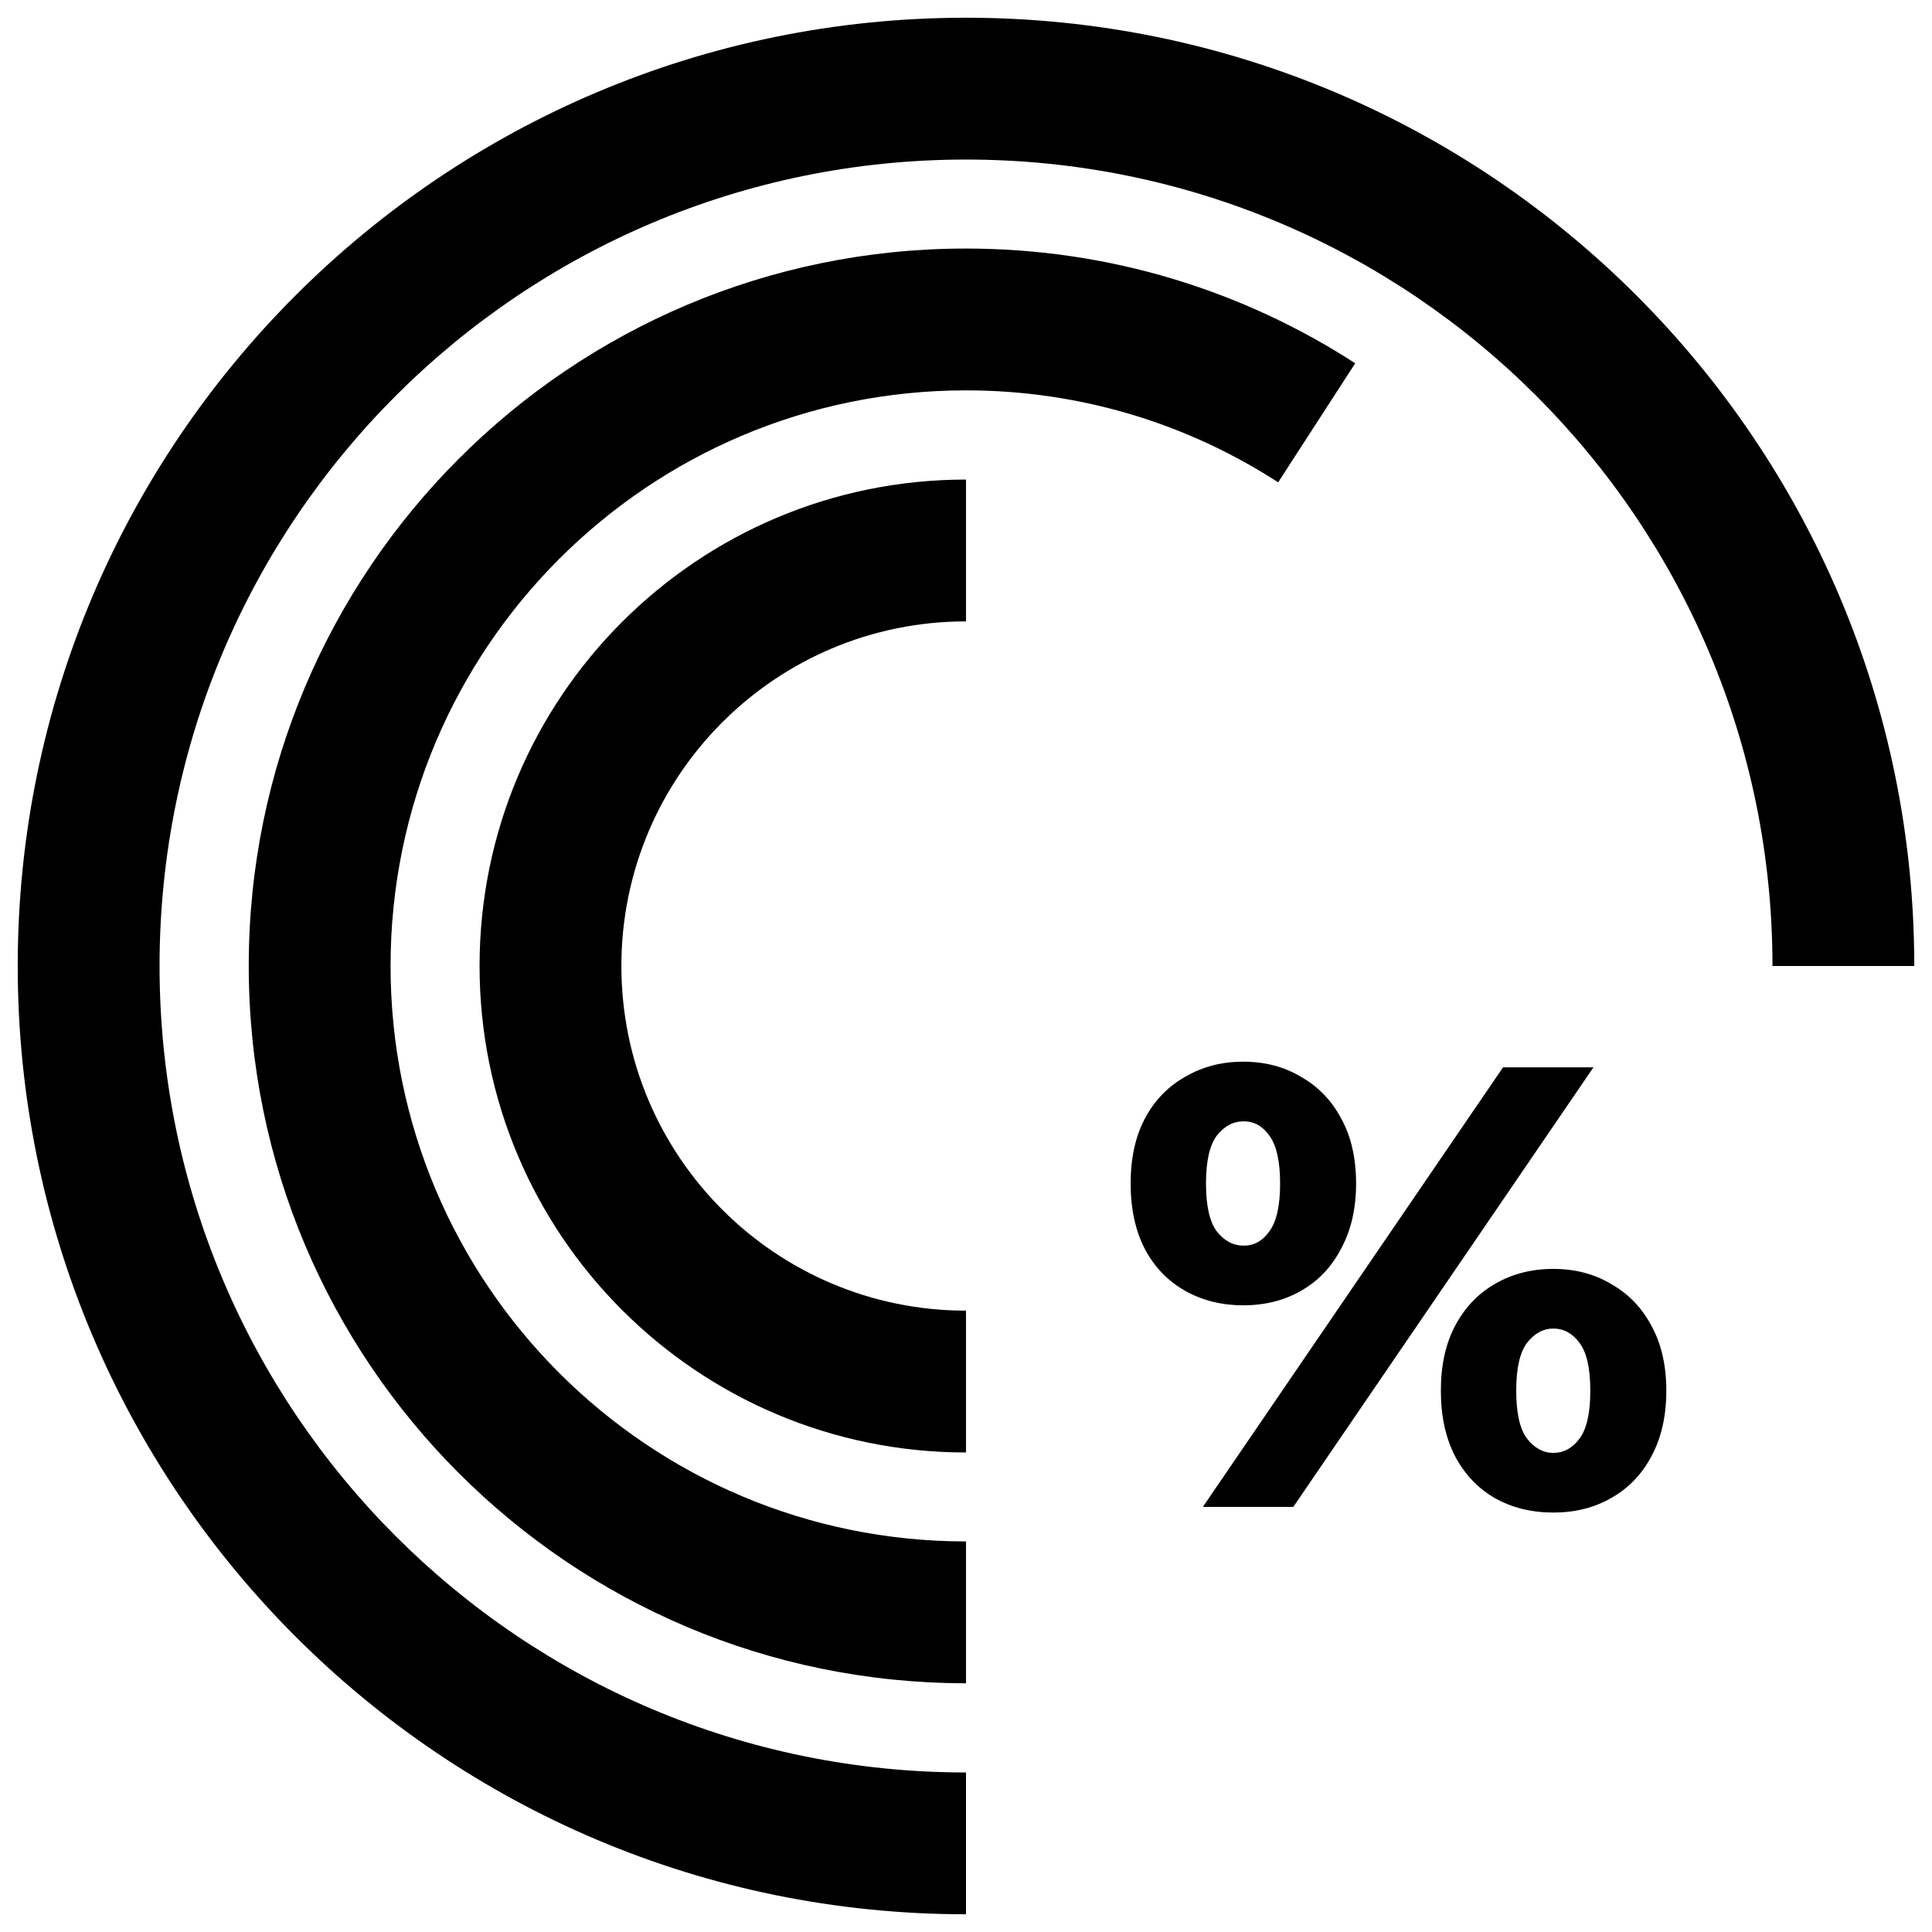 <?xml version="1.0" encoding="UTF-8"?> <svg xmlns="http://www.w3.org/2000/svg" viewBox="0 0 108.98 108.98" data-guides="{&quot;vertical&quot;:[],&quot;horizontal&quot;:[]}"><defs><linearGradient id="tSvgGradient159a40fac68" x1="112.5" x2="54.49" y1="47.5" y2="103.98" gradientUnits="userSpaceOnUse" gradientTransform=""><stop offset="0" stop-color="hsl(222.732,95.86%,71.57%)" stop-opacity="1" transform="translate(-5999, -4999)"></stop><stop offset="1" stop-color="hsl(222.948,50%,40%)" stop-opacity="1" transform="translate(-5999, -4999)"></stop></linearGradient><linearGradient id="tSvgGradienta9c2bc548" x1="46.151" x2="46.151" y1="18.019" y2="90.949" gradientUnits="userSpaceOnUse" gradientTransform=""><stop offset="0" stop-color="hsl(222.732,95.86%,71.57%)" stop-opacity="1" transform="translate(-5999, -4999)"></stop><stop offset="1" stop-color="hsl(222.948,50%,40%)" stop-opacity="1" transform="translate(-5999, -4999)"></stop></linearGradient><linearGradient id="tSvgGradient1727252151b" x1="42.771" x2="42.771" y1="31.051" y2="77.931" gradientUnits="userSpaceOnUse" gradientTransform=""><stop offset="0" stop-color="hsl(222.732,95.86%,71.57%)" stop-opacity="1" transform="translate(-5999, -4999)"></stop><stop offset="1" stop-color="hsl(222.948,50%,40%)" stop-opacity="1" transform="translate(-5999, -4999)"></stop></linearGradient><linearGradient id="tSvgGradient43b1344223" x1="78.998" x2="78.998" y1="51.001" y2="94.001" gradientUnits="userSpaceOnUse" gradientTransform=""><stop offset="0" stop-color="hsl(222.732,95.86%,71.57%)" stop-opacity="1" transform="translate(-5999, -4999)"></stop><stop offset="1" stop-color="hsl(222.948,50%,40%)" stop-opacity="1" transform="translate(-5999, -4999)"></stop></linearGradient></defs><path fill="url(#tSvgGradient159a40fac68)" stroke="none" fill-opacity="1" stroke-width="1" stroke-opacity="1" id="tSvg9b7fe50aff" title="Path 2" d="M1 54.49C1 24.951 24.951 1 54.49 1C84.029 1 107.98 24.951 107.98 54.49C105.314 54.49 102.647 54.49 99.981 54.49C99.981 29.369 79.611 9 54.49 9C29.369 9 9 29.369 9 54.49C9 79.611 29.369 99.981 54.49 99.981C54.49 102.647 54.49 105.314 54.49 107.98C24.951 107.98 1 84.029 1 54.49Z"></path><path fill="url(#tSvgGradienta9c2bc548)" stroke="none" fill-opacity="1" stroke-width="1" stroke-opacity="1" id="tSvg3ad79870b8" title="Path 3" d="M14.031 54.489C14.031 32.152 32.14 14.02 54.491 14.02C62.575 14.02 70.117 16.396 76.445 20.492C74.996 22.73 73.547 24.969 72.098 27.207C67.026 23.924 60.987 22.02 54.491 22.02C36.563 22.02 22.031 36.566 22.031 54.489C22.031 72.411 36.561 86.949 54.491 86.949C54.491 89.616 54.491 92.282 54.491 94.949C32.141 94.949 14.031 76.828 14.031 54.489Z"></path><path fill="url(#tSvgGradient1727252151b)" stroke="none" fill-opacity="1" stroke-width="1" stroke-opacity="1" id="tSvg18782156598" title="Path 4" d="M27.051 54.491C27.051 39.332 39.332 27.051 54.491 27.051C54.491 29.718 54.491 32.384 54.491 35.051C43.75 35.051 35.051 43.75 35.051 54.491C35.051 65.231 43.759 73.931 54.491 73.931C54.491 76.597 54.491 79.264 54.491 81.931C39.343 81.931 27.051 69.651 27.051 54.491Z"></path><path fill="url(#tSvgGradient43b1344223)" stroke="none" fill-opacity="1" stroke-width="1" stroke-opacity="1" id="tSvg6379c49bce" title="Path 5" d="M67.851 85.001C73.495 76.736 79.139 68.471 84.783 60.206C86.483 60.206 88.183 60.206 89.883 60.206C84.24 68.471 78.596 76.736 72.952 85.001C71.251 85.001 69.551 85.001 67.851 85.001ZM70.118 73.63C68.914 73.63 67.827 73.359 66.859 72.816C65.891 72.273 65.135 71.493 64.592 70.478C64.049 69.439 63.777 68.199 63.777 66.759C63.777 65.318 64.049 64.09 64.592 63.075C65.135 62.059 65.891 61.28 66.859 60.737C67.827 60.17 68.914 59.887 70.118 59.887C71.346 59.887 72.432 60.17 73.377 60.737C74.345 61.28 75.101 62.059 75.644 63.075C76.21 64.09 76.494 65.318 76.494 66.759C76.494 68.175 76.21 69.403 75.644 70.442C75.101 71.482 74.345 72.273 73.377 72.816C72.432 73.359 71.346 73.63 70.118 73.63ZM70.153 70.265C70.744 70.265 71.228 69.994 71.606 69.451C72.007 68.908 72.208 68.01 72.208 66.759C72.208 65.507 72.007 64.61 71.606 64.067C71.228 63.523 70.744 63.252 70.153 63.252C69.563 63.252 69.055 63.523 68.63 64.067C68.229 64.61 68.028 65.507 68.028 66.759C68.028 68.01 68.229 68.908 68.63 69.451C69.055 69.994 69.563 70.265 70.153 70.265ZM87.617 85.32C86.388 85.32 85.29 85.048 84.322 84.505C83.378 83.962 82.634 83.183 82.091 82.167C81.547 81.128 81.276 79.888 81.276 78.448C81.276 77.007 81.547 75.779 82.091 74.764C82.634 73.749 83.378 72.969 84.322 72.426C85.29 71.859 86.388 71.576 87.617 71.576C88.844 71.576 89.931 71.859 90.875 72.426C91.844 72.969 92.599 73.749 93.142 74.764C93.709 75.779 93.993 77.007 93.993 78.448C93.993 79.888 93.709 81.128 93.142 82.167C92.599 83.183 91.844 83.962 90.875 84.505C89.931 85.048 88.844 85.32 87.617 85.32ZM87.617 81.955C88.207 81.955 88.703 81.683 89.104 81.14C89.506 80.597 89.706 79.7 89.706 78.448C89.706 77.196 89.506 76.299 89.104 75.756C88.703 75.213 88.207 74.941 87.617 74.941C87.05 74.941 86.554 75.213 86.129 75.756C85.727 76.299 85.527 77.196 85.527 78.448C85.527 79.7 85.727 80.597 86.129 81.14C86.554 81.683 87.05 81.955 87.617 81.955Z"></path></svg> 